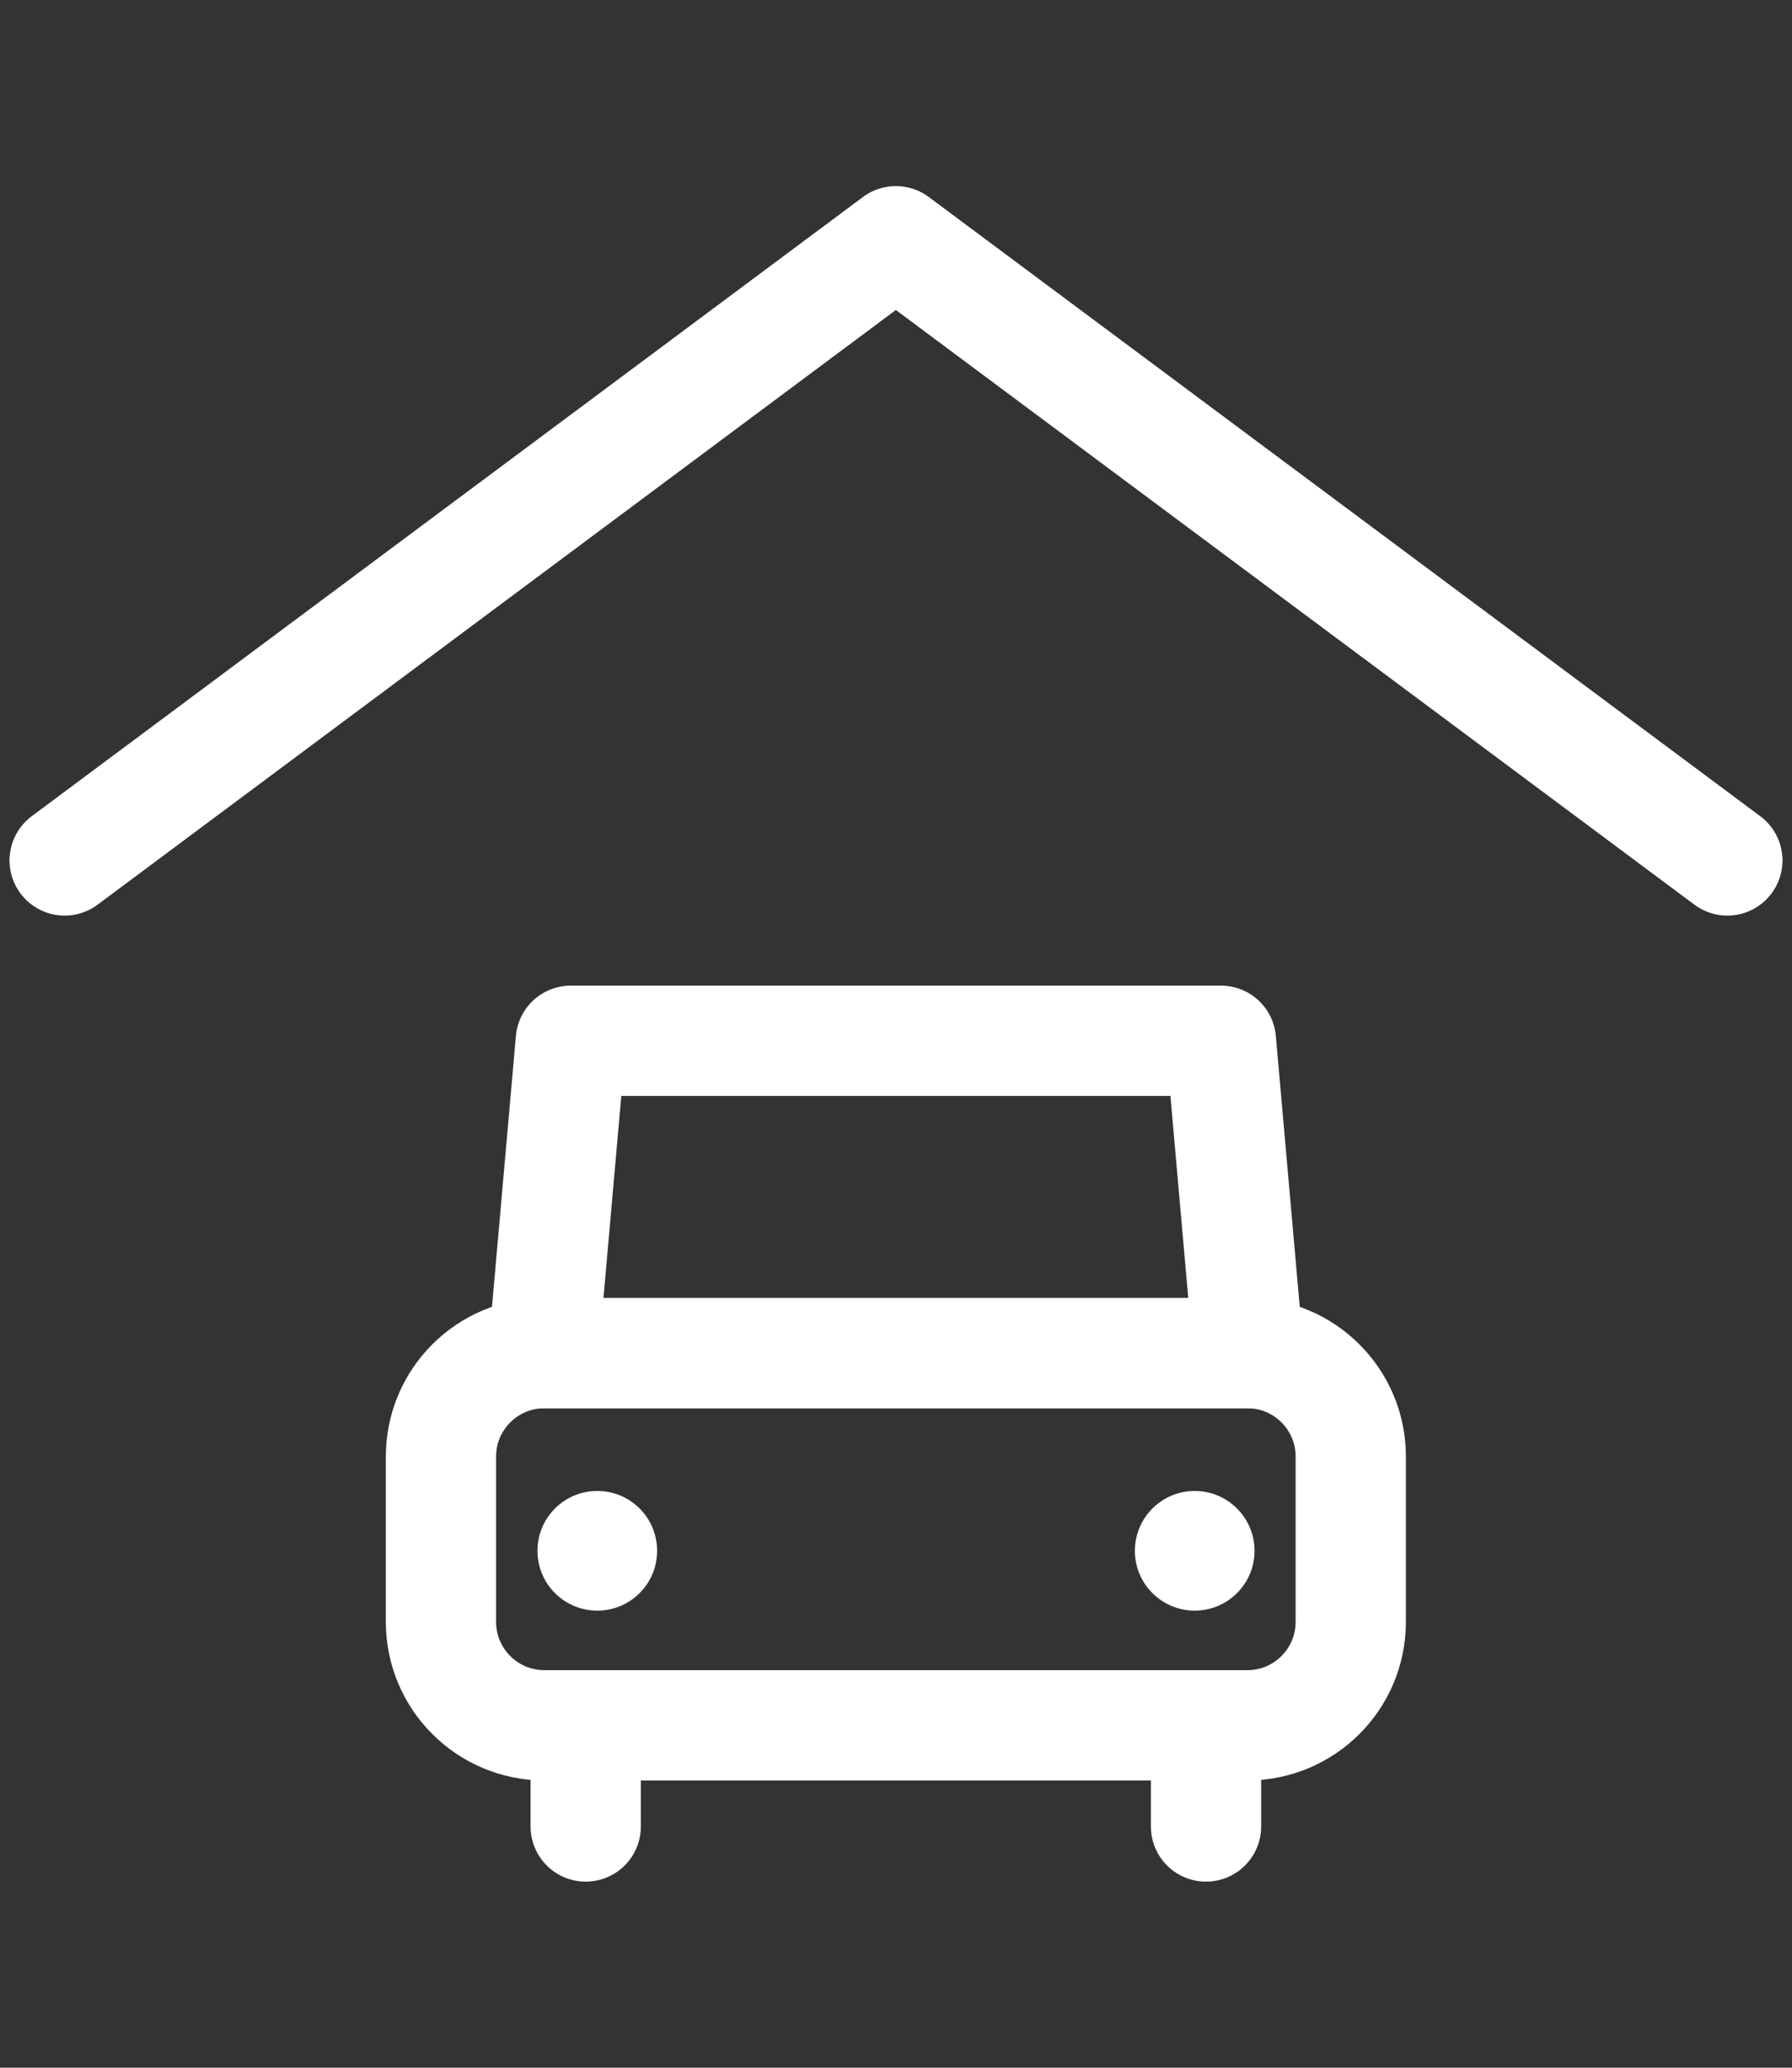 <svg width="65" height="75" viewBox="0 0 65 75" fill="none" xmlns="http://www.w3.org/2000/svg">
<rect x="0" y="0" width="65" height="75" fill="#333333" stroke="none"/>
<g clip-path="url(#clip0_4466_102)">
<path d="M62.655 31.21L32.495 8.75L2.345 31.21" stroke="white" stroke-width="4" stroke-miterlimit="10" stroke-linecap="round" stroke-linejoin="round"/>
<path d="M45.245 62.58H19.745C17.675 62.58 15.995 60.9 15.995 58.83V52.83C15.995 50.76 17.675 49.08 19.745 49.08H45.245C47.315 49.08 48.995 50.76 48.995 52.83V58.83C48.995 60.9 47.315 62.58 45.245 62.58Z" stroke="white" stroke-width="4" stroke-miterlimit="10" stroke-linecap="round" stroke-linejoin="round"/>
<path d="M44.285 37.75H20.705L19.705 49.08H45.285L44.285 37.75Z" stroke="white" stroke-width="4" stroke-miterlimit="10" stroke-linecap="round" stroke-linejoin="round"/>
<path d="M21.245 62.58V66.25" stroke="white" stroke-width="4" stroke-miterlimit="10" stroke-linecap="round" stroke-linejoin="round"/>
<path d="M43.745 62.58V66.25" stroke="white" stroke-width="4" stroke-miterlimit="10" stroke-linecap="round" stroke-linejoin="round"/>
<path d="M23.835 56.25C23.835 57.45 22.865 58.42 21.665 58.42C20.465 58.42 19.495 57.45 19.495 56.25C19.495 55.05 20.465 54.08 21.665 54.08C22.865 54.08 23.835 55.05 23.835 56.25Z" fill="white"/>
<path d="M43.335 58.42C44.533 58.42 45.505 57.449 45.505 56.25C45.505 55.052 44.533 54.08 43.335 54.08C42.136 54.08 41.165 55.052 41.165 56.25C41.165 57.449 42.136 58.42 43.335 58.42Z" fill="white"/>
</g>
<defs>
<clipPath id="clip0_4466_102">
<rect width="64.31" height="61.5" fill="white" transform="translate(0.345 6.75)"/>
</clipPath>
</defs>
</svg>
